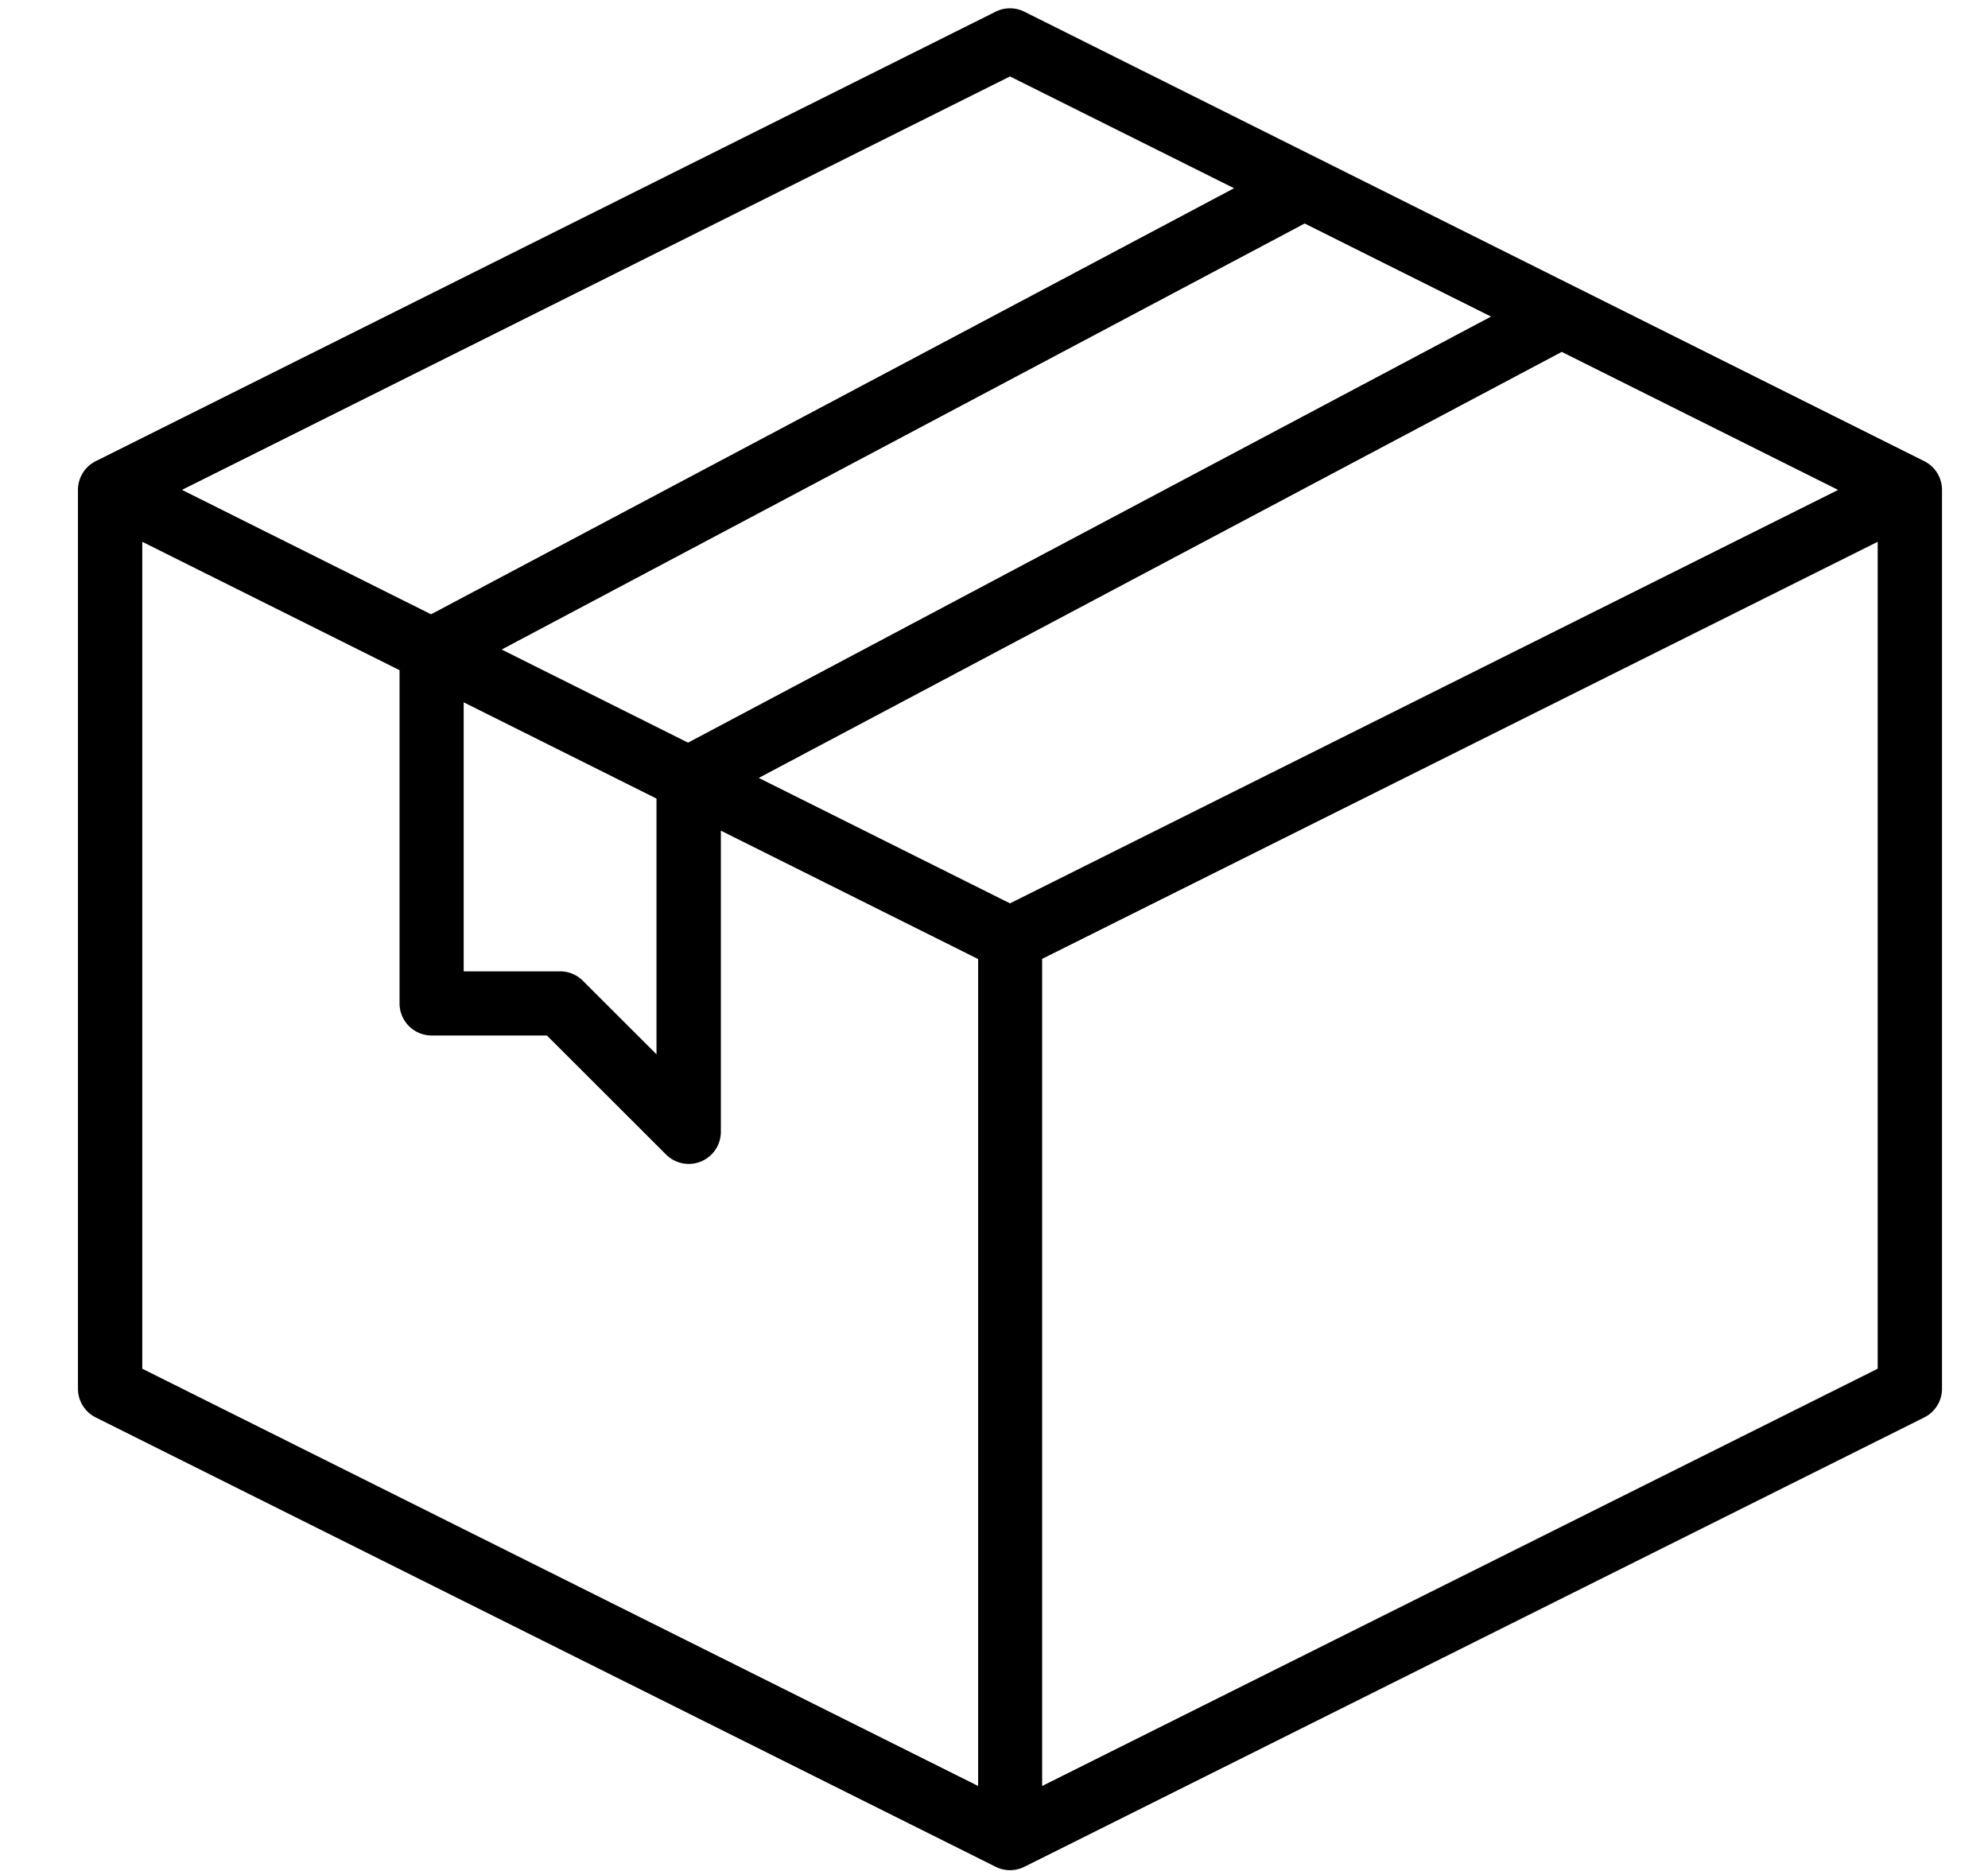 <svg xmlns="http://www.w3.org/2000/svg" width="51" height="48" viewBox="0 0 51 48">
  <defs>
    <style>
      .cls-1 {
        fill-rule: evenodd;
      }
    </style>
  </defs>
  <path class="cls-1" d="M49.364,11.831L26.279,0.3a0.827,0.827,0,0,0-.738,0L2.457,11.831A0.824,0.824,0,0,0,2,12.568V35.624a0.822,0.822,0,0,0,.456.741L25.542,47.893a0.827,0.827,0,0,0,.738,0L49.364,36.365a0.822,0.822,0,0,0,.456-0.741V12.568a0.825,0.825,0,0,0-.456-0.737h0ZM25.91,23.176l-6.445-3.218,20.6-10.93,7.09,3.541ZM12.87,16.664l20.6-10.93,4.781,2.388-20.6,10.931Zm-0.975,1.354,4.947,2.47v6.561l-1.89-1.888a0.826,0.826,0,0,0-.583-0.241H11.895v-6.9ZM25.91,1.961l5.748,2.868-20.6,10.931L4.669,12.568ZM3.65,13.9l6.6,3.294v8.549a0.824,0.824,0,0,0,.824.823h2.956l3.056,3.053a0.824,0.824,0,0,0,1.407-.582V21.311l6.6,3.294V45.82L3.65,35.115V13.9ZM26.735,45.82V24.6L48.17,13.9V35.115Zm0,0"/>
</svg>
